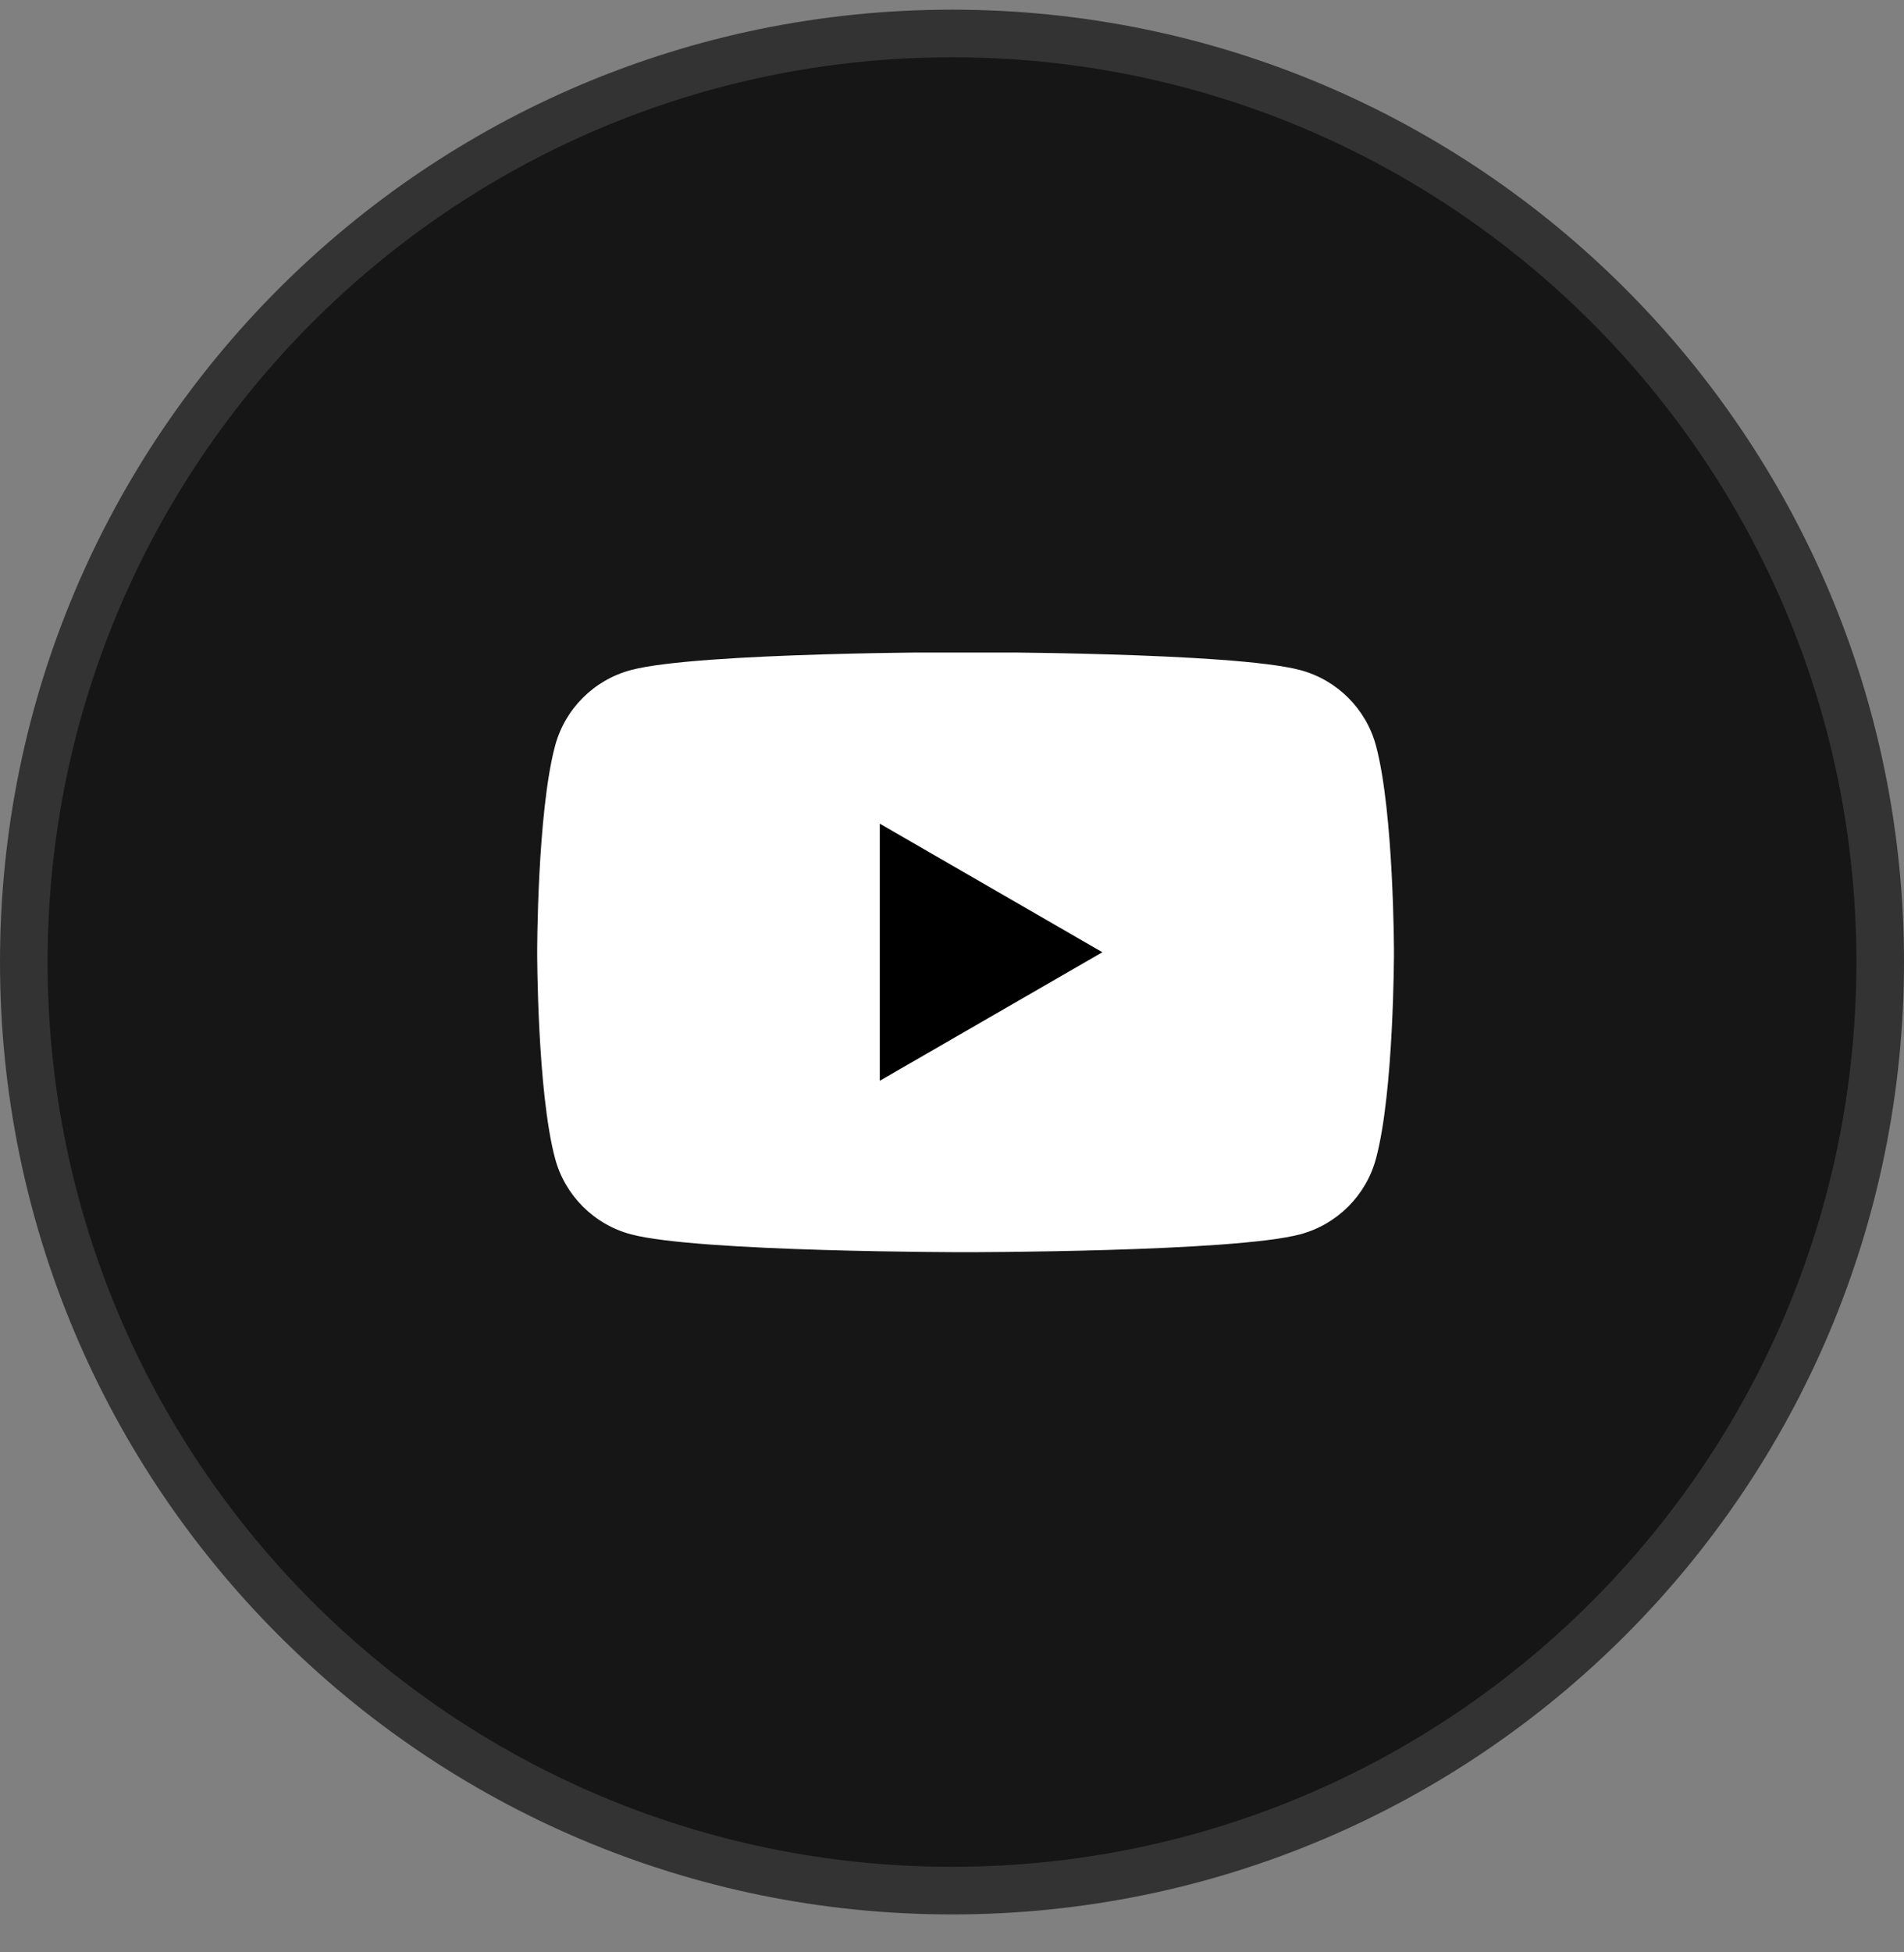 <svg width="40" height="41" viewBox="0 0 40 41" fill="none" xmlns="http://www.w3.org/2000/svg">
<rect x="0" y="0" width="40" height="41" fill="#808080" stroke="none"/>
<g clip-path="url(#clip0_378_857)">
<path d="M39.5 20.203C39.5 9.434 30.77 0.703 20 0.703C9.23 0.703 0.5 9.434 0.5 20.203C0.5 30.973 9.23 39.703 20 39.703C30.77 39.703 39.5 30.973 39.5 20.203Z" fill="#161616"/>
<path d="M39.5 20.203C39.5 9.434 30.77 0.703 20 0.703C9.23 0.703 0.5 9.434 0.5 20.203C0.5 30.973 9.23 39.703 20 39.703C30.77 39.703 39.5 30.973 39.5 20.203Z" stroke="#333333"/>
<g clip-path="url(#clip1_378_857)">
<g clip-path="url(#clip2_378_857)">
<path d="M28.908 15.663C28.701 14.888 28.092 14.279 27.317 14.072C25.914 13.695 20.285 13.695 20.285 13.695C20.285 13.695 14.656 13.695 13.252 14.072C12.477 14.279 11.868 14.888 11.661 15.663C11.285 17.066 11.285 19.996 11.285 19.996C11.285 19.996 11.285 22.925 11.661 24.328C11.868 25.103 12.477 25.712 13.252 25.92C14.656 26.296 20.285 26.296 20.285 26.296C20.285 26.296 25.914 26.296 27.317 25.92C28.092 25.712 28.701 25.103 28.908 24.328C29.285 22.925 29.285 19.996 29.285 19.996C29.285 19.996 29.283 17.066 28.908 15.663Z" fill="white"/>
<path d="M18.483 22.696L23.159 19.997L18.483 17.297V22.696Z" fill="black"/>
</g>
</g>
</g>
<defs>
<clipPath id="clip0_378_857">
<rect width="40" height="41" fill="white"/>
</clipPath>
<clipPath id="clip1_378_857">
<rect width="18" height="12.601" fill="white" transform="translate(11.285 13.703)"/>
</clipPath>
<clipPath id="clip2_378_857">
<rect width="18" height="12.601" fill="white" transform="translate(11.285 13.703)"/>
</clipPath>
</defs>
</svg>
